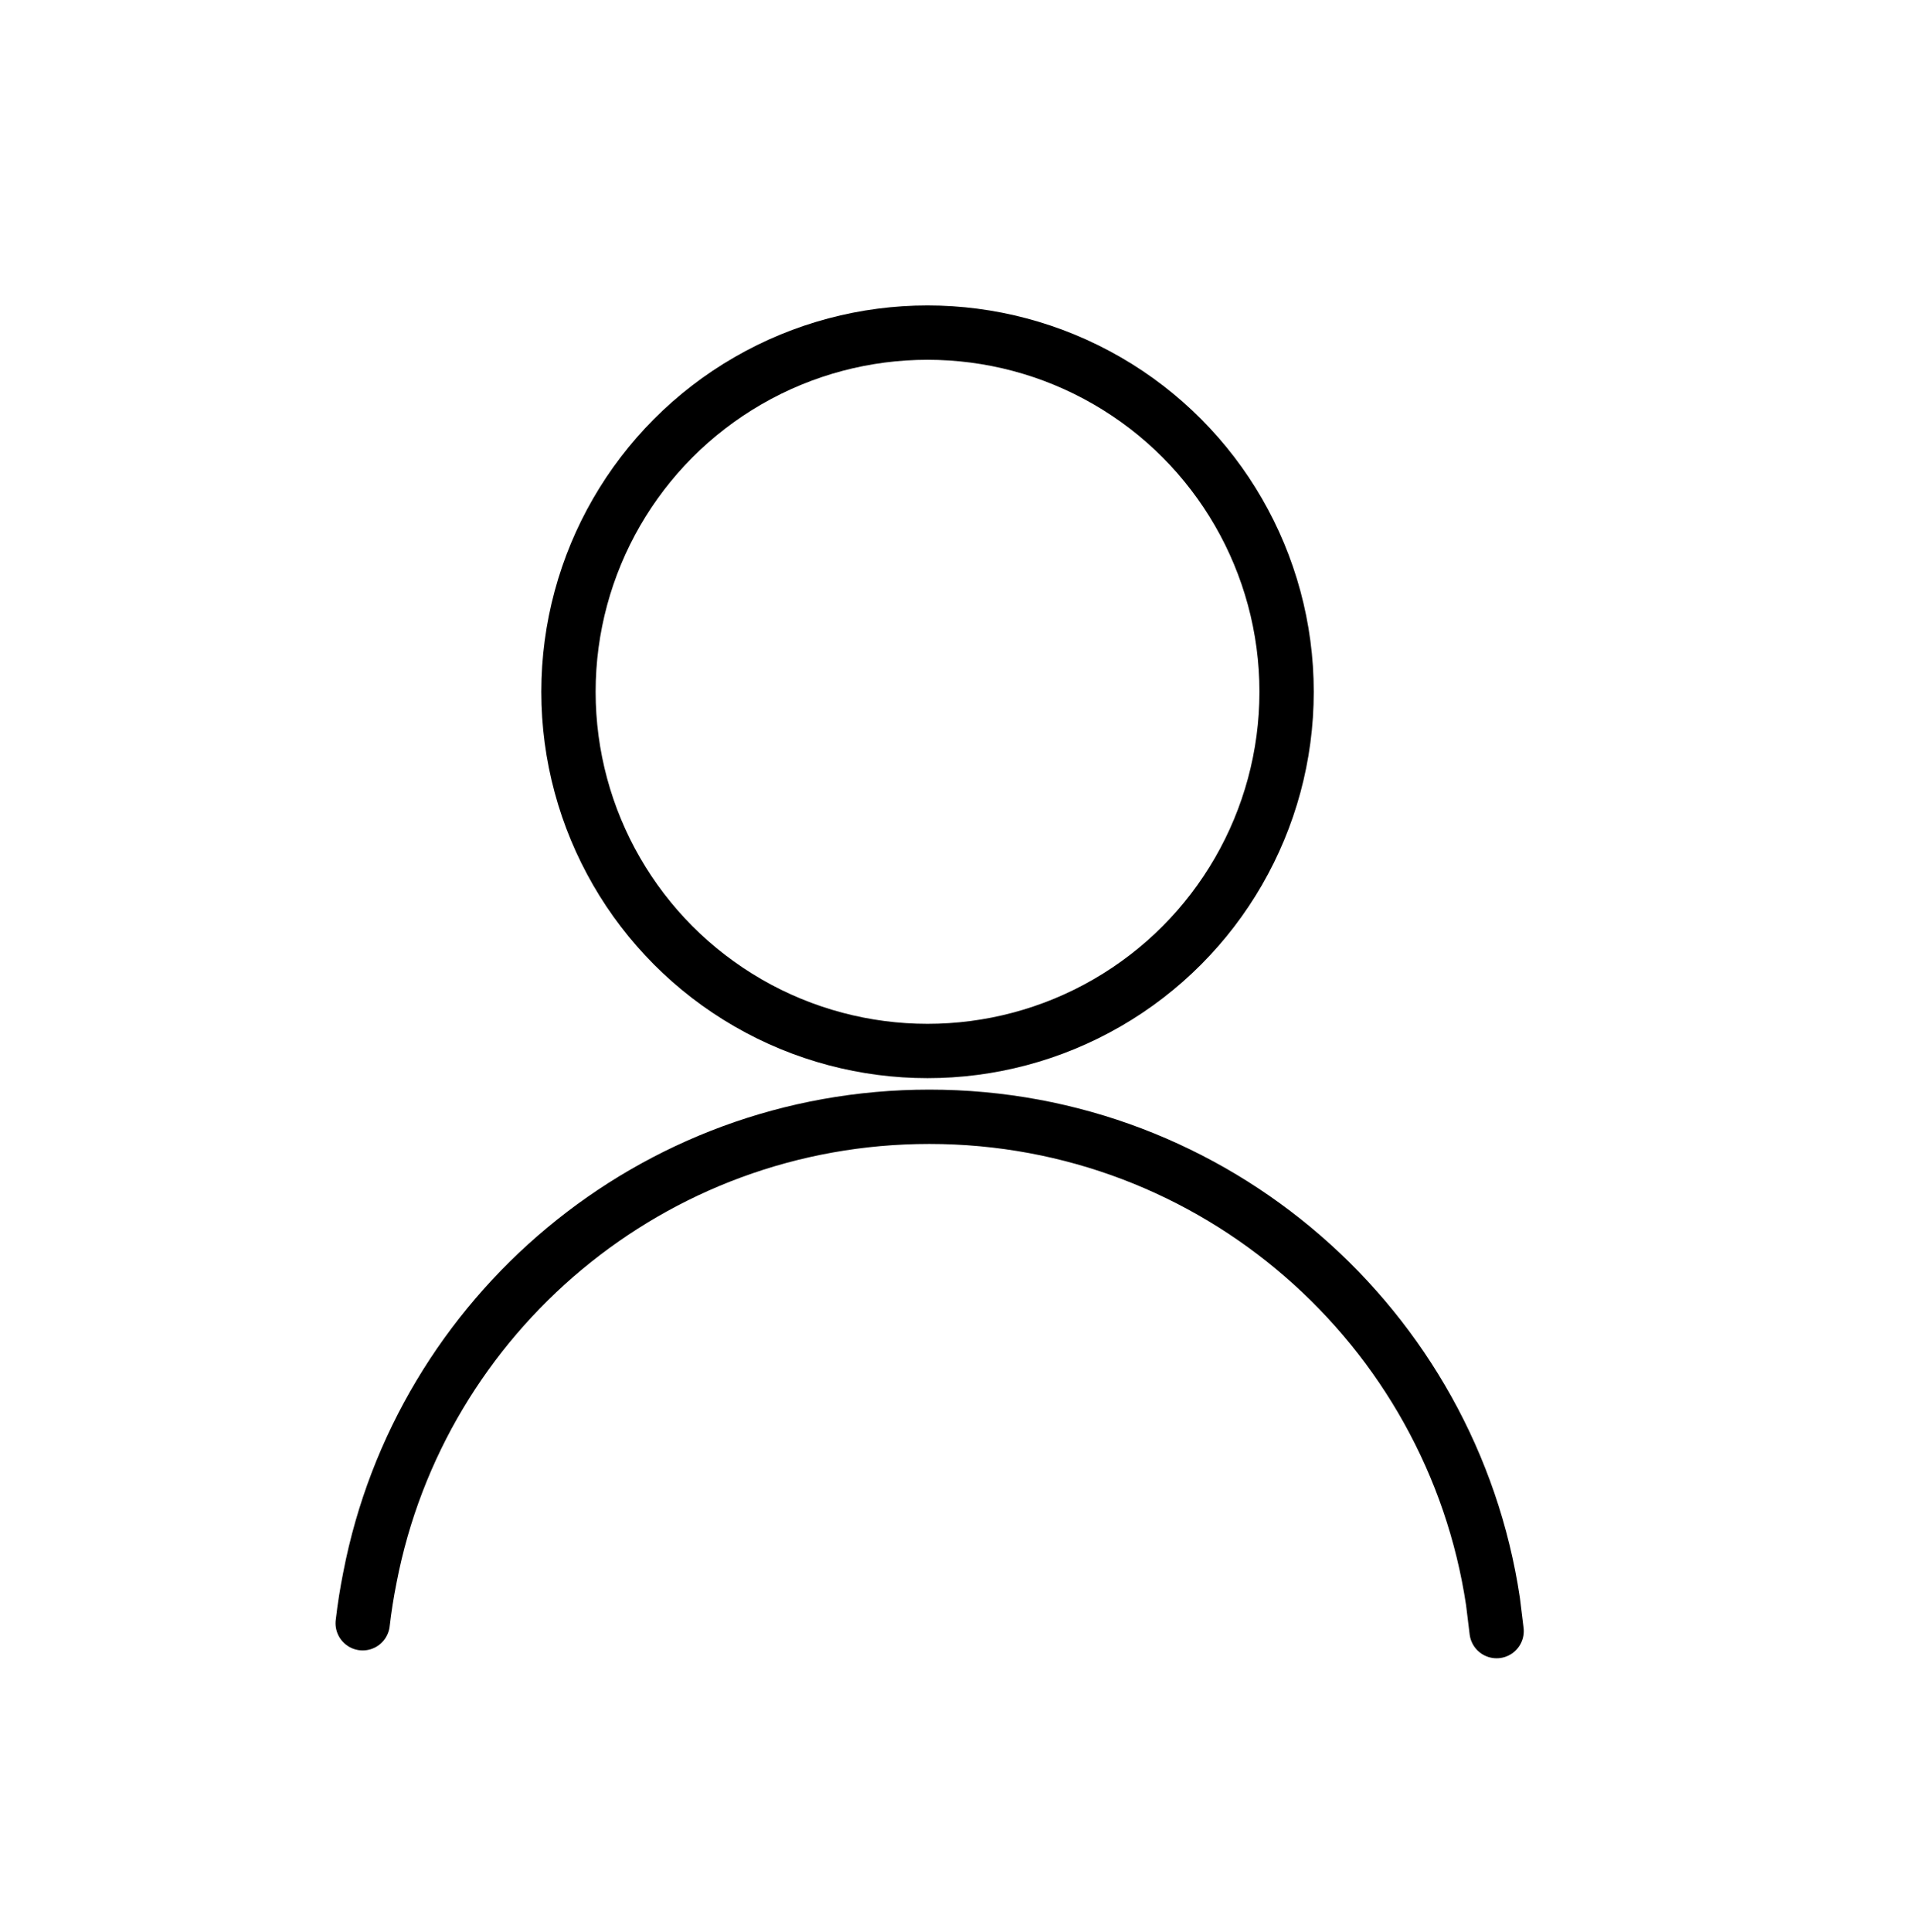 <?xml version="1.0" encoding="utf-8"?>
<!-- Generator: Adobe Illustrator 27.2.0, SVG Export Plug-In . SVG Version: 6.00 Build 0)  -->
<svg version="1.1" xmlns="http://www.w3.org/2000/svg" xmlns:xlink="http://www.w3.org/1999/xlink" x="0px" y="0px"
	 viewBox="0 0 317 320" style="enable-background:new 0 0 317 320;" xml:space="preserve">
<style type="text/css">
	.st0{fill:none;stroke:#000000;stroke-width:9;stroke-miterlimit:10;}
	.st1{fill:none;stroke:#000000;stroke-width:9;stroke-linecap:round;stroke-miterlimit:10;}
</style>
<g id="Grid">
</g>
<g id="Layer">
	<circle class="st0" cx="153.7" cy="114.6" r="59.5"/>
	<path class="st1" d="M60.1,268.9c0.3-2.6,0.7-5.1,1.2-7.6C69.7,217.8,108,185,154,185c47.3,0,86.6,34.8,93.4,80.3
		c0.2,1.6,0.4,3.3,0.6,4.9"/>
</g>
</svg>

